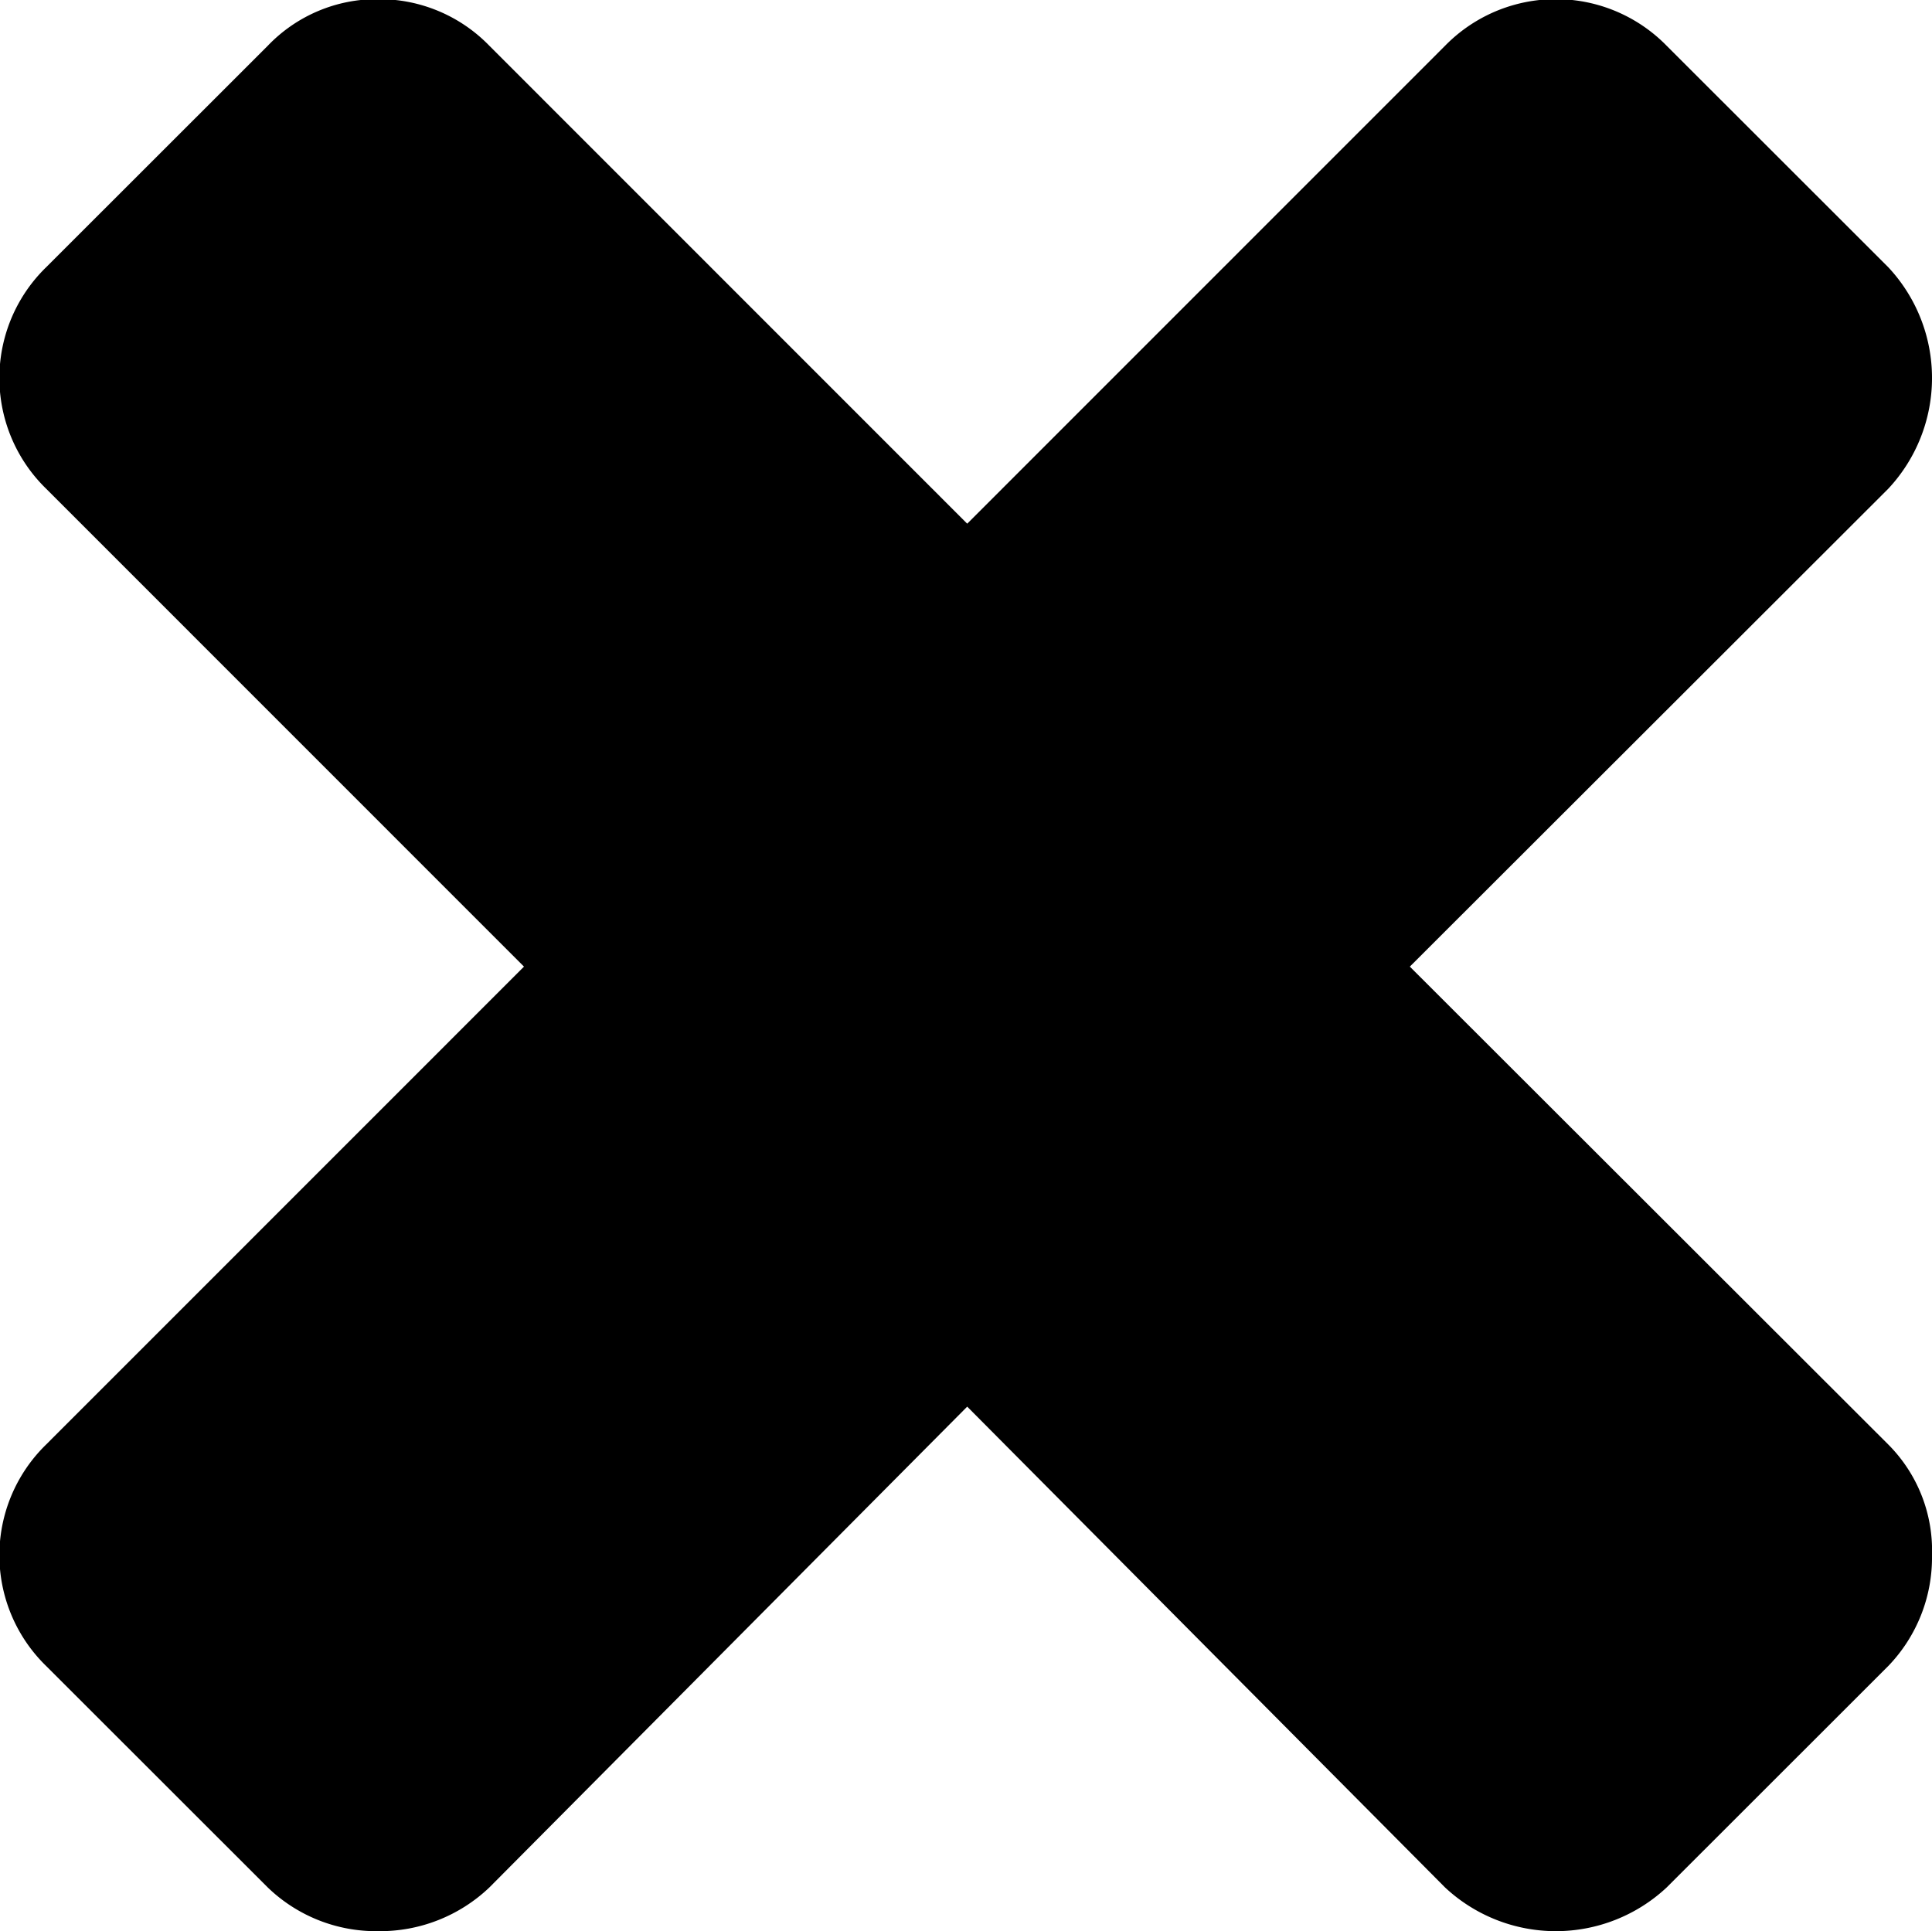 <svg id="svg-close-root" xmlns="http://www.w3.org/2000/svg" viewBox="0 0 31.82 31.813">
    <path d="M3389.94,123.732l-7.88-7.872,7.88-7.872a2.67,2.67,0,0,0,0-3.648l-3.65-3.648a2.552,2.552,0,0,0-3.65,0l-7.87,7.872-7.87-7.872a2.525,2.525,0,0,0-1.83-.768,2.486,2.486,0,0,0-1.82.768l-3.65,3.648a2.545,2.545,0,0,0,0,3.648l7.87,7.872-7.87,7.872a2.545,2.545,0,0,0,0,3.648l3.65,3.648a2.57,2.57,0,0,0,1.82.72,2.611,2.611,0,0,0,1.83-.72l7.87-7.92,7.87,7.92a2.673,2.673,0,0,0,3.65,0l3.65-3.648a2.576,2.576,0,0,0,.72-1.824,2.472,2.472,0,0,0-.72-1.824h0Z" transform="translate(-3358.84 -99.938)"/>
</svg>
